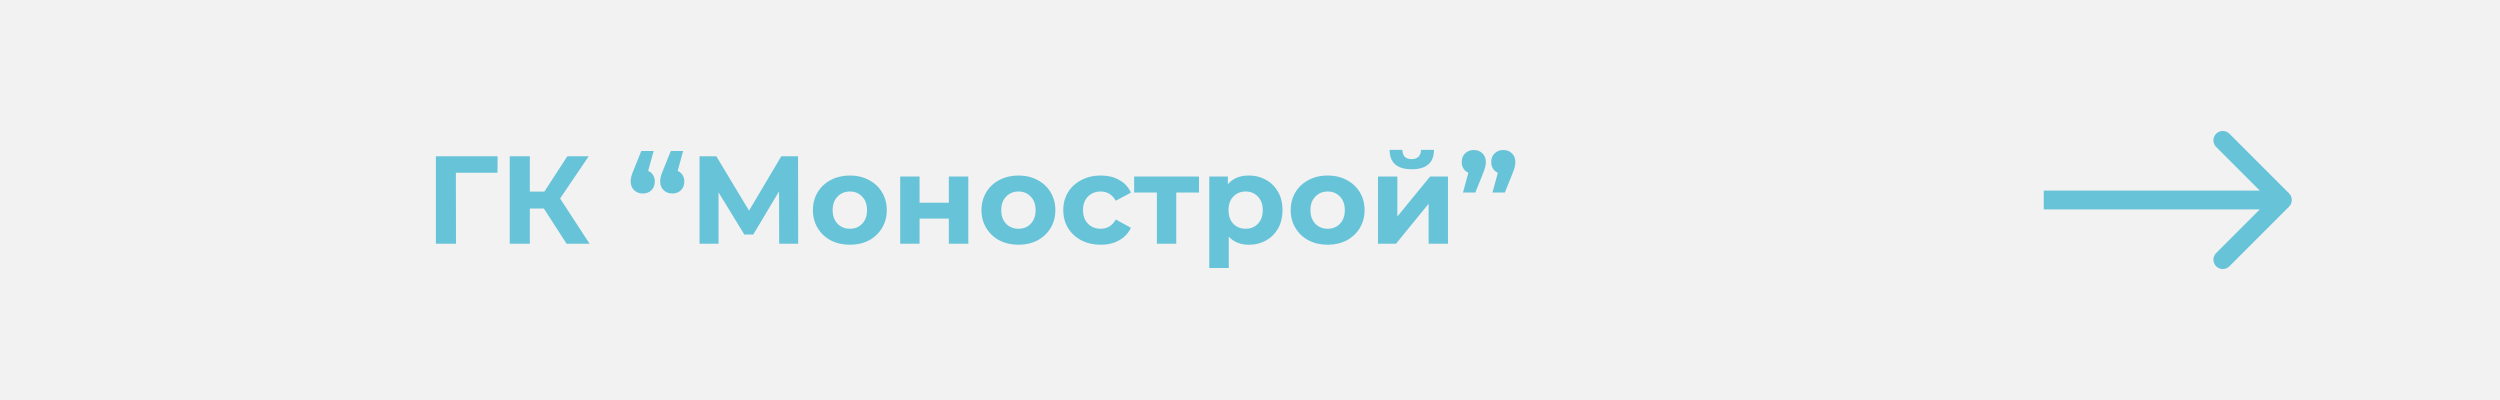<?xml version="1.0" encoding="UTF-8"?> <svg xmlns="http://www.w3.org/2000/svg" width="400" height="64" viewBox="0 0 400 64" fill="none"> <rect width="400" height="64" fill="#F2F2F2"></rect> <path fill-rule="evenodd" clip-rule="evenodd" d="M356.706 21.393L366.252 30.939C366.837 31.525 366.837 32.475 366.252 33.061L356.706 42.607C356.12 43.192 355.17 43.192 354.584 42.607C353.999 42.021 353.999 41.071 354.584 40.485L361.57 33.5H327V30.5L361.57 30.5L354.584 23.515C353.999 22.929 353.999 21.979 354.584 21.393C355.17 20.808 356.12 20.808 356.706 21.393Z" fill="#67C4D8"></path> <path d="M79.6 27.64H72.94L72.96 39H69.74V25H79.62L79.6 27.64ZM87.016 33.36H84.775V39H81.555V25H84.775V30.66H87.096L90.775 25H94.195L89.615 31.76L94.335 39H90.656L87.016 33.36ZM103.707 27.34C104.04 27.487 104.3 27.707 104.487 28C104.673 28.293 104.767 28.64 104.767 29.04C104.767 29.613 104.587 30.08 104.227 30.44C103.867 30.787 103.407 30.96 102.847 30.96C102.287 30.96 101.82 30.78 101.447 30.42C101.087 30.06 100.907 29.6 100.907 29.04C100.907 28.773 100.94 28.507 101.007 28.24C101.073 27.973 101.22 27.573 101.447 27.04L102.607 24.16H104.587L103.707 27.34ZM108.427 27.34C108.76 27.487 109.02 27.707 109.207 28C109.393 28.293 109.487 28.64 109.487 29.04C109.487 29.613 109.307 30.08 108.947 30.44C108.587 30.787 108.127 30.96 107.567 30.96C107.007 30.96 106.54 30.78 106.167 30.42C105.807 30.06 105.627 29.6 105.627 29.04C105.627 28.773 105.66 28.507 105.727 28.24C105.793 27.973 105.94 27.573 106.167 27.04L107.327 24.16H109.307L108.427 27.34ZM124.668 39L124.648 30.62L120.528 37.52H119.088L114.968 30.78V39H111.928V25H114.608L119.848 33.7L125.008 25H127.688L127.708 39H124.668ZM135.985 39.16C134.852 39.16 133.832 38.927 132.925 38.46C132.032 37.98 131.332 37.32 130.825 36.48C130.319 35.64 130.065 34.687 130.065 33.62C130.065 32.553 130.319 31.6 130.825 30.76C131.332 29.92 132.032 29.267 132.925 28.8C133.832 28.32 134.852 28.08 135.985 28.08C137.119 28.08 138.132 28.32 139.025 28.8C139.919 29.267 140.619 29.92 141.125 30.76C141.632 31.6 141.885 32.553 141.885 33.62C141.885 34.687 141.632 35.64 141.125 36.48C140.619 37.32 139.919 37.98 139.025 38.46C138.132 38.927 137.119 39.16 135.985 39.16ZM135.985 36.6C136.785 36.6 137.439 36.333 137.945 35.8C138.465 35.253 138.725 34.527 138.725 33.62C138.725 32.713 138.465 31.993 137.945 31.46C137.439 30.913 136.785 30.64 135.985 30.64C135.185 30.64 134.525 30.913 134.005 31.46C133.485 31.993 133.225 32.713 133.225 33.62C133.225 34.527 133.485 35.253 134.005 35.8C134.525 36.333 135.185 36.6 135.985 36.6ZM144.031 28.24H147.131V32.44H151.811V28.24H154.931V39H151.811V34.98H147.131V39H144.031V28.24ZM162.958 39.16C161.825 39.16 160.805 38.927 159.898 38.46C159.005 37.98 158.305 37.32 157.798 36.48C157.291 35.64 157.038 34.687 157.038 33.62C157.038 32.553 157.291 31.6 157.798 30.76C158.305 29.92 159.005 29.267 159.898 28.8C160.805 28.32 161.825 28.08 162.958 28.08C164.091 28.08 165.105 28.32 165.998 28.8C166.891 29.267 167.591 29.92 168.098 30.76C168.605 31.6 168.858 32.553 168.858 33.62C168.858 34.687 168.605 35.64 168.098 36.48C167.591 37.32 166.891 37.98 165.998 38.46C165.105 38.927 164.091 39.16 162.958 39.16ZM162.958 36.6C163.758 36.6 164.411 36.333 164.918 35.8C165.438 35.253 165.698 34.527 165.698 33.62C165.698 32.713 165.438 31.993 164.918 31.46C164.411 30.913 163.758 30.64 162.958 30.64C162.158 30.64 161.498 30.913 160.978 31.46C160.458 31.993 160.198 32.713 160.198 33.62C160.198 34.527 160.458 35.253 160.978 35.8C161.498 36.333 162.158 36.6 162.958 36.6ZM176.124 39.16C174.977 39.16 173.944 38.927 173.024 38.46C172.117 37.98 171.404 37.32 170.884 36.48C170.377 35.64 170.124 34.687 170.124 33.62C170.124 32.553 170.377 31.6 170.884 30.76C171.404 29.92 172.117 29.267 173.024 28.8C173.944 28.32 174.977 28.08 176.124 28.08C177.257 28.08 178.244 28.32 179.084 28.8C179.937 29.267 180.557 29.94 180.944 30.82L178.524 32.12C177.964 31.133 177.157 30.64 176.104 30.64C175.291 30.64 174.617 30.907 174.084 31.44C173.551 31.973 173.284 32.7 173.284 33.62C173.284 34.54 173.551 35.267 174.084 35.8C174.617 36.333 175.291 36.6 176.104 36.6C177.171 36.6 177.977 36.107 178.524 35.12L180.944 36.44C180.557 37.293 179.937 37.96 179.084 38.44C178.244 38.92 177.257 39.16 176.124 39.16ZM191.841 30.8H188.201V39H185.101V30.8H181.461V28.24H191.841V30.8ZM199.844 28.08C200.844 28.08 201.751 28.313 202.564 28.78C203.391 29.233 204.037 29.88 204.504 30.72C204.971 31.547 205.204 32.513 205.204 33.62C205.204 34.727 204.971 35.7 204.504 36.54C204.037 37.367 203.391 38.013 202.564 38.48C201.751 38.933 200.844 39.16 199.844 39.16C198.471 39.16 197.391 38.727 196.604 37.86V42.88H193.484V28.24H196.464V29.48C197.237 28.547 198.364 28.08 199.844 28.08ZM199.304 36.6C200.104 36.6 200.757 36.333 201.264 35.8C201.784 35.253 202.044 34.527 202.044 33.62C202.044 32.713 201.784 31.993 201.264 31.46C200.757 30.913 200.104 30.64 199.304 30.64C198.504 30.64 197.844 30.913 197.324 31.46C196.817 31.993 196.564 32.713 196.564 33.62C196.564 34.527 196.817 35.253 197.324 35.8C197.844 36.333 198.504 36.6 199.304 36.6ZM212.431 39.16C211.297 39.16 210.277 38.927 209.371 38.46C208.477 37.98 207.777 37.32 207.271 36.48C206.764 35.64 206.511 34.687 206.511 33.62C206.511 32.553 206.764 31.6 207.271 30.76C207.777 29.92 208.477 29.267 209.371 28.8C210.277 28.32 211.297 28.08 212.431 28.08C213.564 28.08 214.577 28.32 215.471 28.8C216.364 29.267 217.064 29.92 217.571 30.76C218.077 31.6 218.331 32.553 218.331 33.62C218.331 34.687 218.077 35.64 217.571 36.48C217.064 37.32 216.364 37.98 215.471 38.46C214.577 38.927 213.564 39.16 212.431 39.16ZM212.431 36.6C213.231 36.6 213.884 36.333 214.391 35.8C214.911 35.253 215.171 34.527 215.171 33.62C215.171 32.713 214.911 31.993 214.391 31.46C213.884 30.913 213.231 30.64 212.431 30.64C211.631 30.64 210.971 30.913 210.451 31.46C209.931 31.993 209.671 32.713 209.671 33.62C209.671 34.527 209.931 35.253 210.451 35.8C210.971 36.333 211.631 36.6 212.431 36.6ZM220.477 28.24H223.577V34.64L228.817 28.24H231.677V39H228.577V32.6L223.357 39H220.477V28.24ZM225.877 27.08C223.53 27.08 222.35 26.047 222.337 23.98H224.377C224.39 24.447 224.517 24.813 224.757 25.08C225.01 25.333 225.377 25.46 225.857 25.46C226.337 25.46 226.703 25.333 226.957 25.08C227.223 24.813 227.357 24.447 227.357 23.98H229.437C229.423 26.047 228.237 27.08 225.877 27.08ZM235.816 24C236.376 24 236.836 24.18 237.196 24.54C237.556 24.887 237.736 25.347 237.736 25.92C237.736 26.187 237.702 26.453 237.636 26.72C237.569 26.987 237.429 27.387 237.216 27.92L236.056 30.8H234.076L234.936 27.64C234.602 27.493 234.342 27.273 234.156 26.98C233.969 26.687 233.876 26.333 233.876 25.92C233.876 25.347 234.056 24.887 234.416 24.54C234.789 24.18 235.256 24 235.816 24ZM240.536 24C241.096 24 241.556 24.18 241.916 24.54C242.276 24.887 242.456 25.347 242.456 25.92C242.456 26.187 242.422 26.453 242.356 26.72C242.289 26.987 242.149 27.387 241.936 27.92L240.776 30.8H238.796L239.656 27.64C239.322 27.493 239.062 27.273 238.876 26.98C238.689 26.687 238.596 26.333 238.596 25.92C238.596 25.347 238.776 24.887 239.136 24.54C239.509 24.18 239.976 24 240.536 24Z" fill="#67C4D8"></path> </svg> 